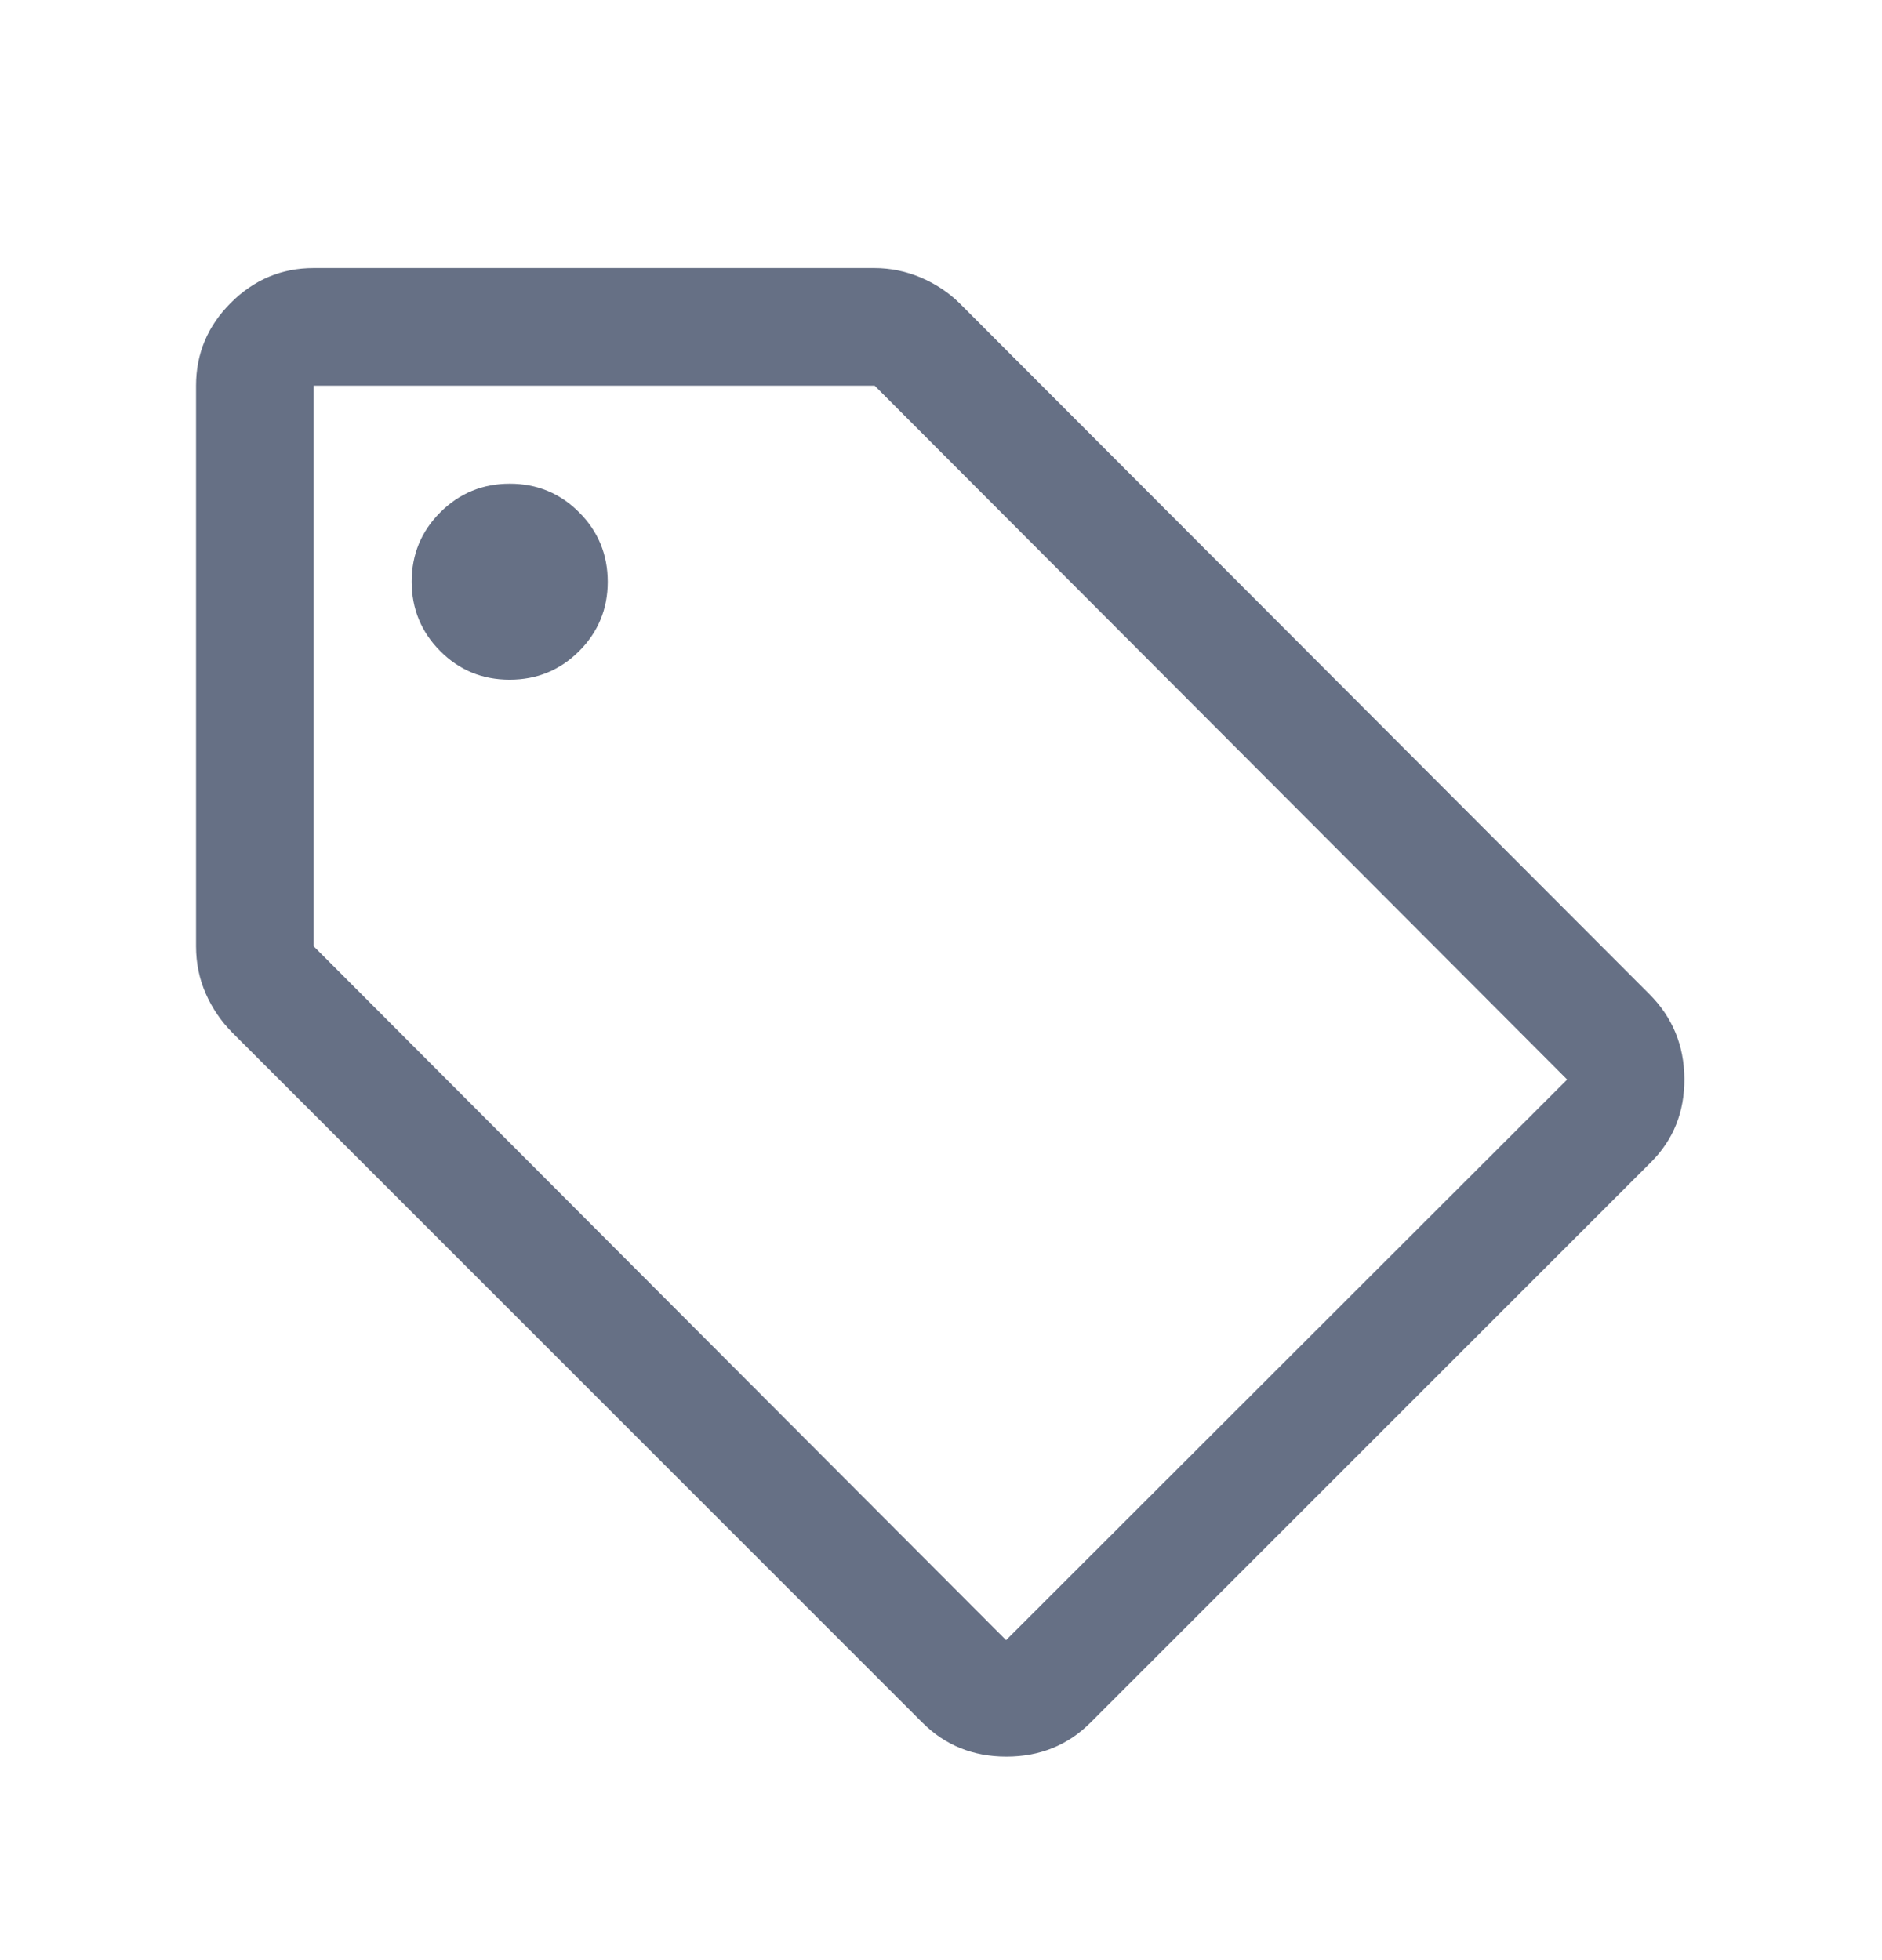 <svg width="24" height="25" viewBox="0 0 24 25" fill="none" xmlns="http://www.w3.org/2000/svg">
<mask id="mask0_1_23993" style="mask-type:alpha" maskUnits="userSpaceOnUse" x="0" y="0" width="24" height="25">
<rect y="0.919" width="24" height="24" fill="#D9D9D9"/>
</mask>
<g mask="url(#mask0_1_23993)">
<path d="M13.904 21.973C13.616 22.26 13.259 22.404 12.834 22.404C12.409 22.404 12.053 22.26 11.765 21.973L2.965 13.173C2.821 13.028 2.707 12.862 2.624 12.673C2.541 12.484 2.5 12.283 2.5 12.069V4.919C2.5 4.51 2.648 4.158 2.943 3.863C3.239 3.567 3.591 3.419 4 3.419H11.15C11.356 3.419 11.554 3.46 11.743 3.54C11.932 3.621 12.096 3.729 12.235 3.866L21.035 12.681C21.328 12.975 21.477 13.333 21.48 13.757C21.483 14.181 21.341 14.536 21.054 14.823L13.904 21.973ZM12.83 20.919L19.985 13.769L11.154 4.919H4V12.069L12.83 20.919ZM6.499 8.669C6.846 8.669 7.141 8.548 7.385 8.305C7.628 8.062 7.75 7.767 7.75 7.421C7.75 7.074 7.629 6.778 7.386 6.535C7.143 6.291 6.848 6.169 6.501 6.169C6.154 6.169 5.859 6.291 5.615 6.534C5.372 6.777 5.25 7.071 5.25 7.418C5.25 7.765 5.371 8.06 5.614 8.304C5.857 8.548 6.152 8.669 6.499 8.669Z" fill="#667085"/>
</g>
</svg>
